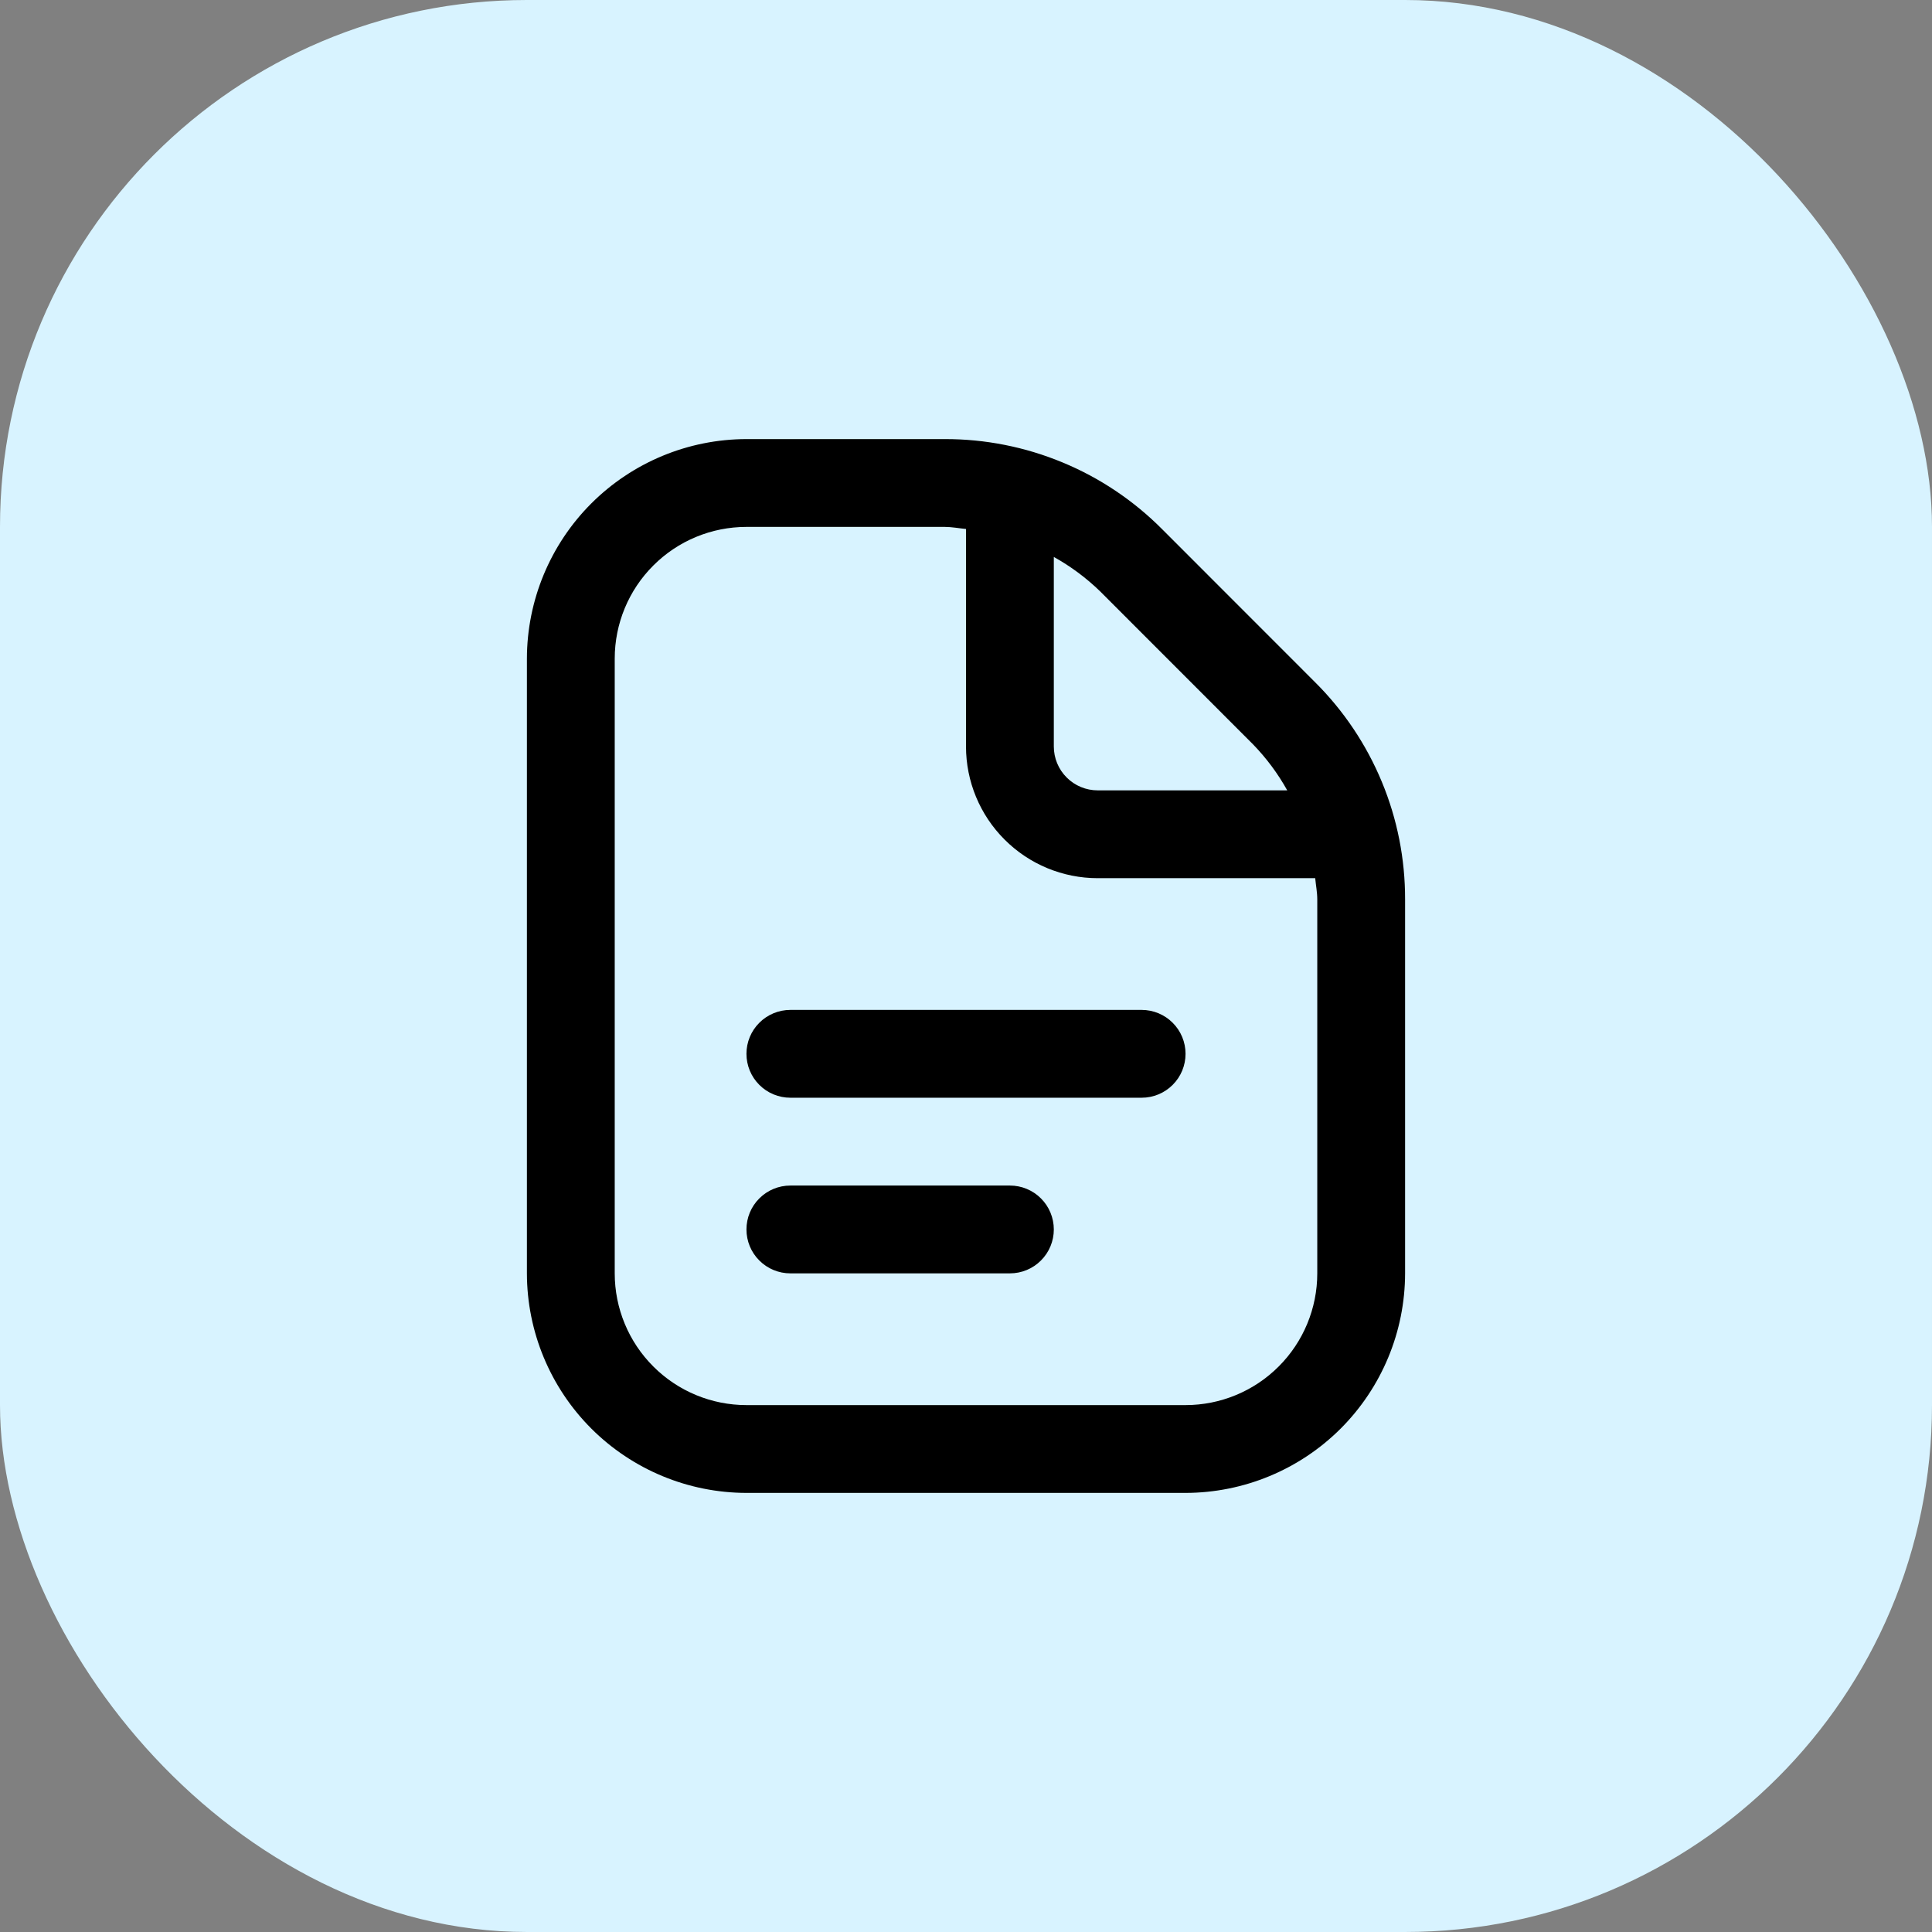 <svg width="44" height="44" viewBox="0 0 44 44" fill="none" xmlns="http://www.w3.org/2000/svg">
<rect x="0" y="0" width="44" height="44" fill="#808080" stroke="none"/>
<rect width="44" height="44" rx="12" fill="#D8F3FF"/>
<path d="M27 24C27 24.265 26.895 24.52 26.707 24.707C26.52 24.895 26.265 25 26 25H18C17.735 25 17.48 24.895 17.293 24.707C17.105 24.52 17 24.265 17 24C17 23.735 17.105 23.48 17.293 23.293C17.48 23.105 17.735 23 18 23H26C26.265 23 26.52 23.105 26.707 23.293C26.895 23.48 27 23.735 27 24ZM23 27H18C17.735 27 17.48 27.105 17.293 27.293C17.105 27.48 17 27.735 17 28C17 28.265 17.105 28.52 17.293 28.707C17.48 28.895 17.735 29 18 29H23C23.265 29 23.52 28.895 23.707 28.707C23.895 28.52 24 28.265 24 28C24 27.735 23.895 27.48 23.707 27.293C23.52 27.105 23.265 27 23 27ZM32 20.485V29C31.998 30.326 31.471 31.596 30.534 32.534C29.596 33.471 28.326 33.998 27 34H17C15.674 33.998 14.404 33.471 13.466 32.534C12.529 31.596 12.002 30.326 12 29V15C12.002 13.674 12.529 12.404 13.466 11.466C14.404 10.529 15.674 10.002 17 10H21.515C22.435 9.998 23.346 10.178 24.195 10.53C25.045 10.881 25.816 11.398 26.465 12.05L29.949 15.536C30.601 16.184 31.118 16.956 31.47 17.805C31.823 18.654 32.002 19.565 32 20.485V20.485ZM25.051 13.464C24.736 13.159 24.383 12.897 24 12.684V17C24 17.265 24.105 17.52 24.293 17.707C24.48 17.895 24.735 18 25 18H29.316C29.103 17.617 28.84 17.264 28.535 16.95L25.051 13.464ZM30 20.485C30 20.32 29.968 20.162 29.953 20H25C24.204 20 23.441 19.684 22.879 19.121C22.316 18.559 22 17.796 22 17V12.047C21.838 12.032 21.679 12 21.515 12H17C16.204 12 15.441 12.316 14.879 12.879C14.316 13.441 14 14.204 14 15V29C14 29.796 14.316 30.559 14.879 31.121C15.441 31.684 16.204 32 17 32H27C27.796 32 28.559 31.684 29.121 31.121C29.684 30.559 30 29.796 30 29V20.485Z" fill="black"/>
</svg>
